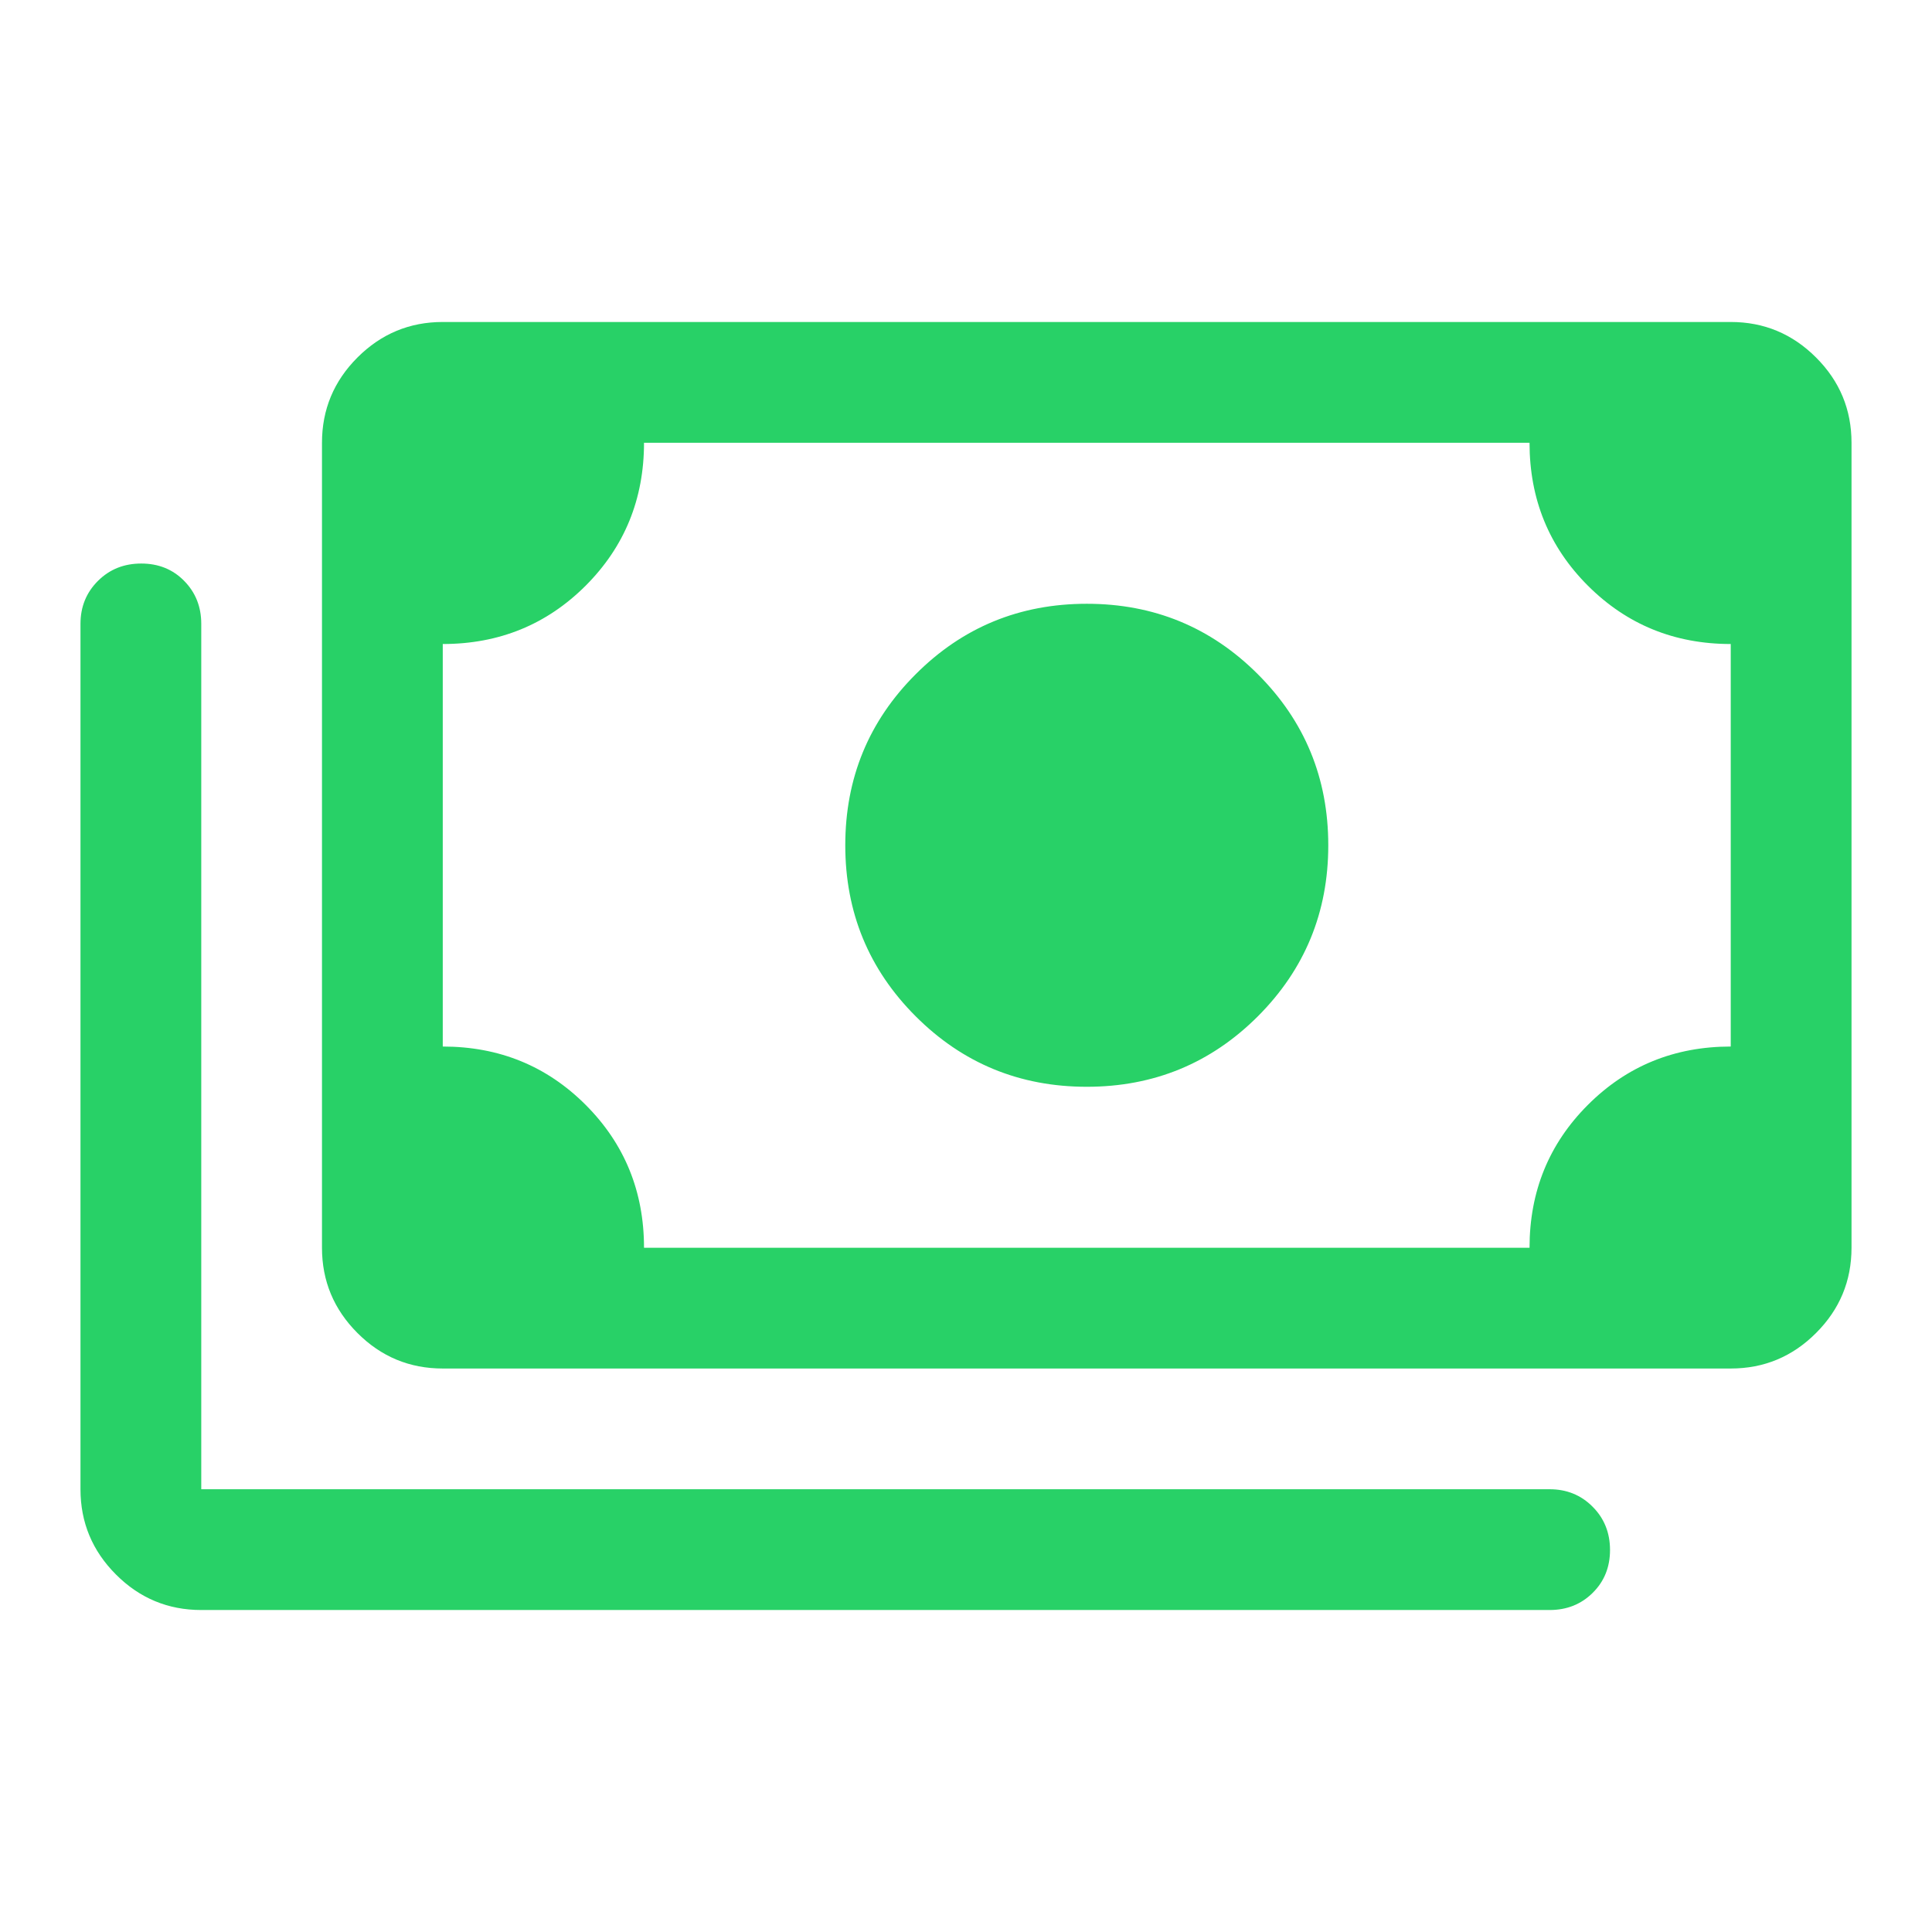 <svg width="35" height="35" viewBox="0 0 35 35" fill="none" xmlns="http://www.w3.org/2000/svg">
<path d="M19.688 19.688C18.472 19.688 17.439 19.262 16.589 18.412C15.738 17.561 15.313 16.528 15.313 15.313C15.313 14.097 15.738 13.064 16.589 12.214C17.439 11.363 18.472 10.938 19.688 10.938C20.903 10.938 21.936 11.363 22.787 12.214C23.637 13.064 24.063 14.097 24.063 15.313C24.063 16.528 23.637 17.561 22.787 18.412C21.936 19.262 20.903 19.688 19.688 19.688ZM8.021 24.792C7.419 24.792 6.904 24.578 6.476 24.149C6.048 23.721 5.833 23.206 5.833 22.604V8.021C5.833 7.419 6.048 6.904 6.476 6.476C6.904 6.048 7.419 5.833 8.021 5.833H31.354C31.956 5.833 32.471 6.048 32.899 6.476C33.328 6.904 33.542 7.419 33.542 8.021V22.604C33.542 23.206 33.328 23.721 32.899 24.149C32.471 24.578 31.956 24.792 31.354 24.792H8.021ZM11.667 22.604H27.709C27.709 21.584 28.061 20.721 28.766 20.016C29.471 19.311 30.334 18.959 31.354 18.959V11.667C30.334 11.667 29.471 11.314 28.766 10.61C28.061 9.905 27.709 9.042 27.709 8.021H11.667C11.667 9.042 11.314 9.905 10.61 10.61C9.905 11.314 9.042 11.667 8.021 11.667V18.959C9.042 18.959 9.905 19.311 10.61 20.016C11.314 20.721 11.667 21.584 11.667 22.604ZM3.646 29.167C3.044 29.167 2.529 28.953 2.101 28.524C1.673 28.096 1.458 27.581 1.458 26.979V11.302C1.458 10.992 1.564 10.733 1.775 10.523C1.986 10.313 2.247 10.209 2.559 10.209C2.87 10.209 3.13 10.313 3.336 10.523C3.543 10.733 3.646 10.992 3.646 11.302V26.979H28.073C28.383 26.979 28.643 27.085 28.852 27.296C29.062 27.506 29.167 27.768 29.167 28.079C29.167 28.391 29.062 28.65 28.852 28.857C28.643 29.064 28.383 29.167 28.073 29.167H3.646Z" fill="#28D167"/>
</svg>
